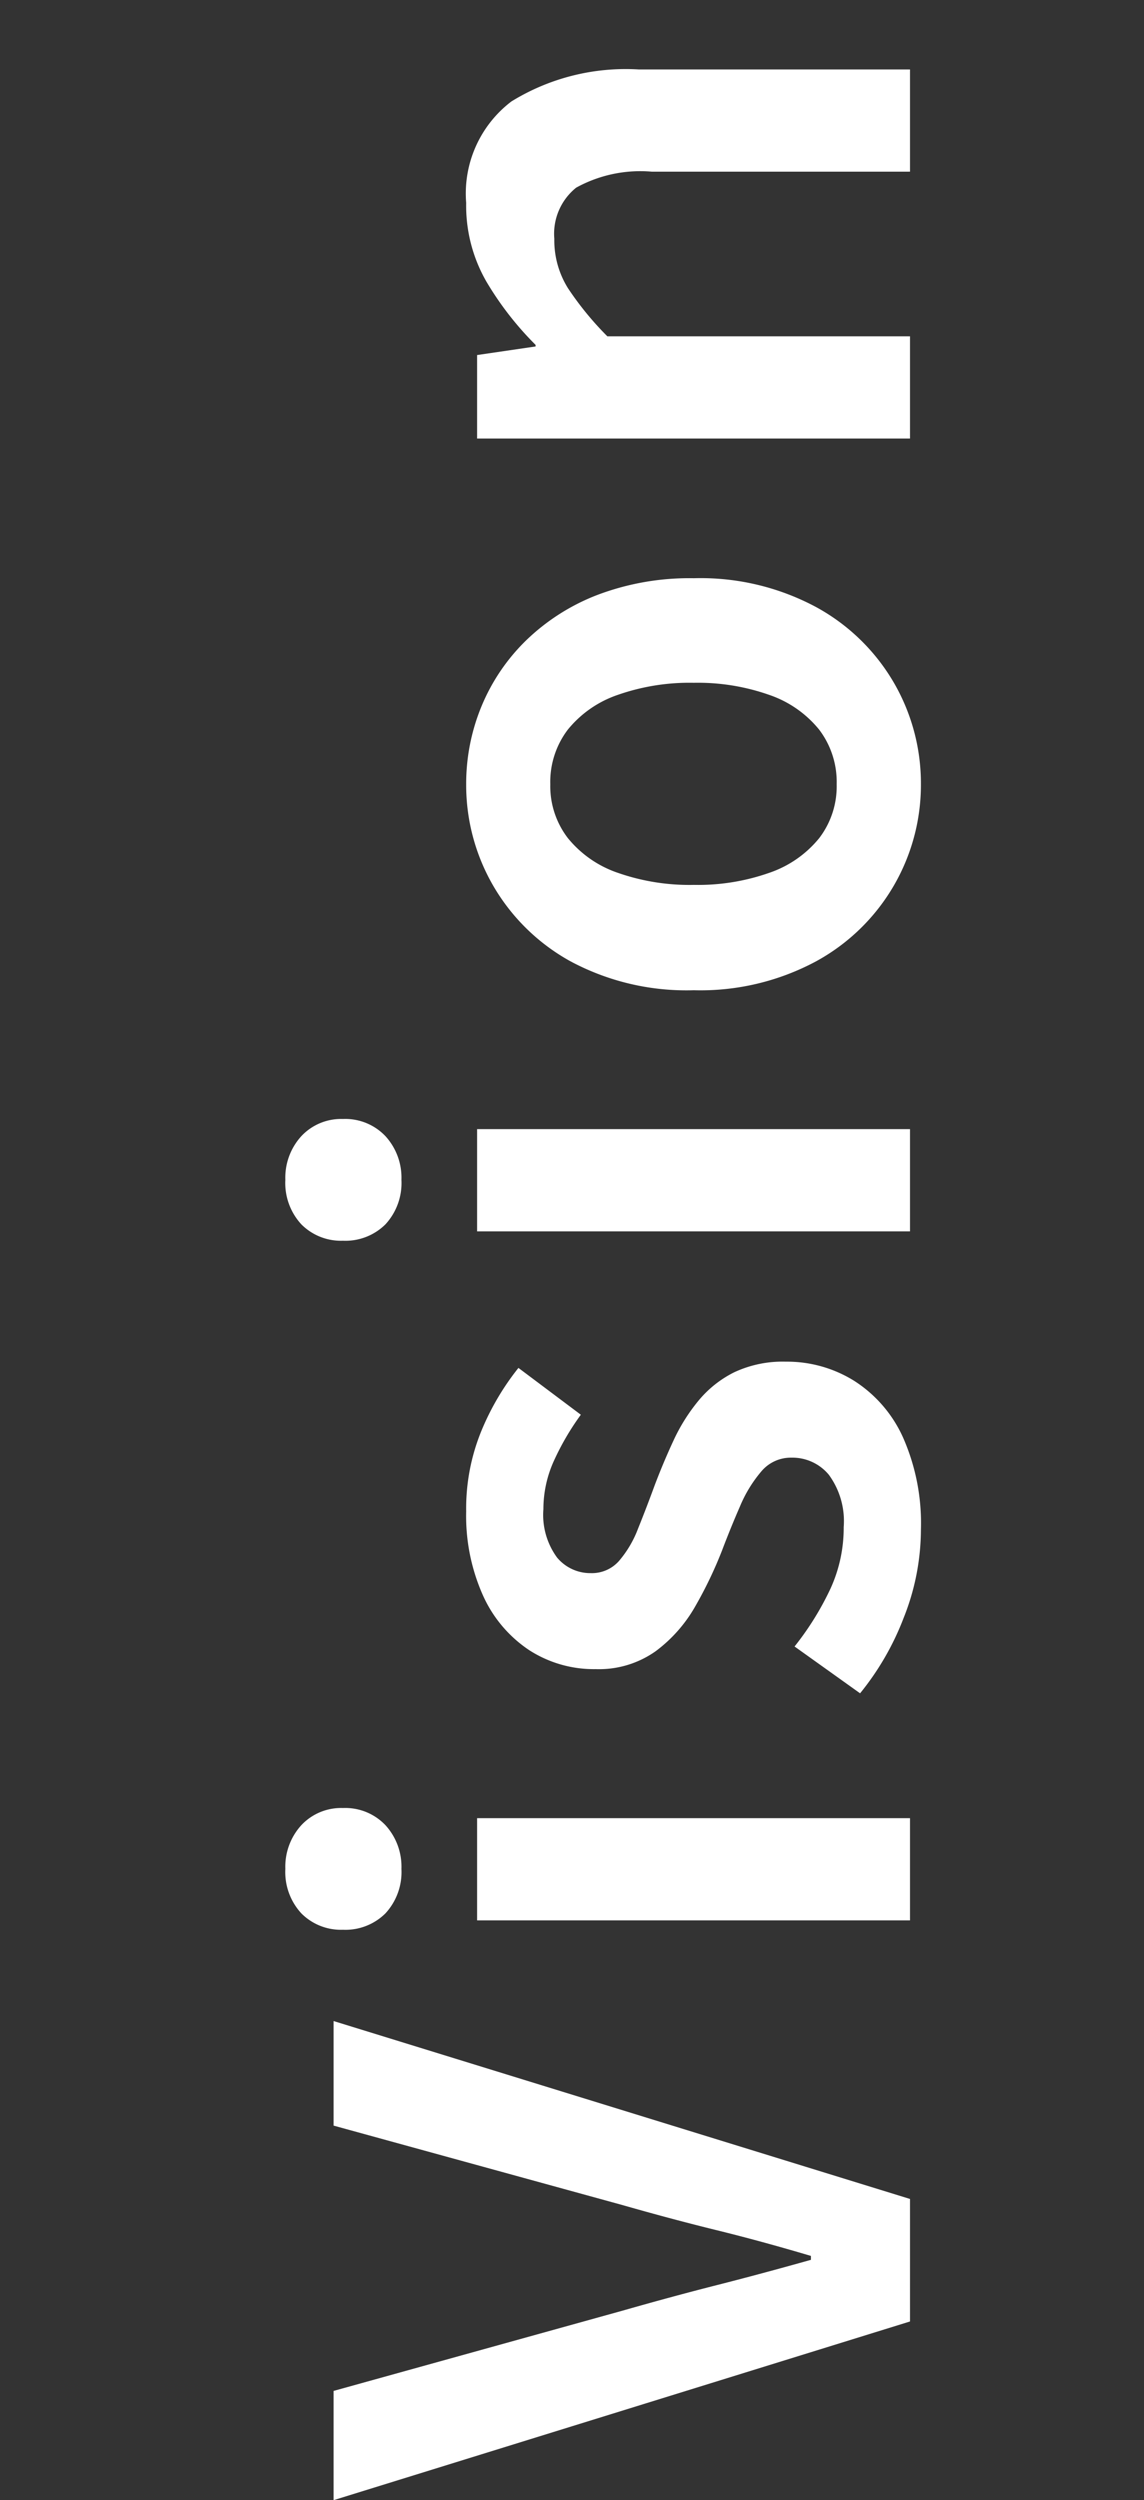 <?xml version="1.0" encoding="UTF-8"?> <svg xmlns="http://www.w3.org/2000/svg" width="44" height="96.12" viewBox="0 0 44 96.12"><rect x="0" y="0" width="44" height="96.12" fill="#333333" stroke="none"/><g transform="translate(-806 -3002)"><path d="M6.75,0-.12-22.17h4.2L7.17-11.04q.54,1.89.975,3.6T9.12-3.81h.15q.57-1.92.99-3.63t.96-3.6l3.06-11.13H18.3L11.46,0ZM22.17,0V-16.65H26.1V0Zm1.98-19.56a2.343,2.343,0,0,1-1.71-.615,2.181,2.181,0,0,1-.63-1.635,2.143,2.143,0,0,1,.63-1.6,2.343,2.343,0,0,1,1.71-.615,2.367,2.367,0,0,1,1.68.615,2.092,2.092,0,0,1,.66,1.6,2.129,2.129,0,0,1-.66,1.635A2.367,2.367,0,0,1,24.15-19.56ZM37.2.42a9.2,9.2,0,0,1-3.39-.66A10.574,10.574,0,0,1,30.9-1.92l1.8-2.52a11.2,11.2,0,0,0,2.22,1.38,5.609,5.609,0,0,0,2.37.51,3.014,3.014,0,0,0,2.01-.57,1.821,1.821,0,0,0,.66-1.44,1.481,1.481,0,0,0-.525-1.155,5.1,5.1,0,0,0-1.35-.825q-.825-.36-1.695-.69a15.928,15.928,0,0,1-2.13-1.02,5.588,5.588,0,0,1-1.74-1.53,3.769,3.769,0,0,1-.69-2.31,4.585,4.585,0,0,1,.735-2.565,4.971,4.971,0,0,1,2.1-1.77,7.483,7.483,0,0,1,3.225-.645,7.86,7.86,0,0,1,3.135.6,9.951,9.951,0,0,1,2.385,1.41l-1.8,2.4a10.061,10.061,0,0,0-1.77-1.035,4.486,4.486,0,0,0-1.86-.405,2.772,2.772,0,0,0-1.86.525,1.664,1.664,0,0,0-.6,1.3,1.389,1.389,0,0,0,.465,1.08,4.179,4.179,0,0,0,1.245.735q.78.315,1.68.645.87.33,1.71.72a7.054,7.054,0,0,1,1.53.96,4.213,4.213,0,0,1,1.095,1.38,4.395,4.395,0,0,1,.405,1.98,4.881,4.881,0,0,1-.735,2.625A5.034,5.034,0,0,1,40.74-.27,8.154,8.154,0,0,1,37.2.42ZM48.66,0V-16.65h3.93V0Zm1.98-19.56a2.343,2.343,0,0,1-1.71-.615,2.181,2.181,0,0,1-.63-1.635,2.143,2.143,0,0,1,.63-1.6,2.343,2.343,0,0,1,1.71-.615,2.367,2.367,0,0,1,1.68.615,2.092,2.092,0,0,1,.66,1.6,2.129,2.129,0,0,1-.66,1.635A2.367,2.367,0,0,1,50.64-19.56ZM65.85.42A7.717,7.717,0,0,1,61.965-.615a7.747,7.747,0,0,1-2.925-3,9.4,9.4,0,0,1-1.11-4.7,9.443,9.443,0,0,1,1.11-4.74,7.774,7.774,0,0,1,2.925-2.985A7.717,7.717,0,0,1,65.85-17.07a7.785,7.785,0,0,1,2.985.585,7.572,7.572,0,0,1,2.535,1.71,8.138,8.138,0,0,1,1.755,2.745,10,10,0,0,1,.645,3.72,9.4,9.4,0,0,1-1.11,4.7,7.747,7.747,0,0,1-2.925,3A7.717,7.717,0,0,1,65.85.42Zm0-3.24a3.323,3.323,0,0,0,2.1-.675,4.228,4.228,0,0,0,1.335-1.92,8.254,8.254,0,0,0,.465-2.9,8.35,8.35,0,0,0-.465-2.925,4.228,4.228,0,0,0-1.335-1.92,3.323,3.323,0,0,0-2.1-.675,3.277,3.277,0,0,0-2.07.675,4.228,4.228,0,0,0-1.335,1.92A8.35,8.35,0,0,0,61.98-8.31a8.254,8.254,0,0,0,.465,2.9,4.228,4.228,0,0,0,1.335,1.92A3.277,3.277,0,0,0,65.85-2.82ZM79.14,0V-16.65h3.21l.33,2.25h.06a12.217,12.217,0,0,1,2.43-1.89,5.843,5.843,0,0,1,3.03-.78,4.445,4.445,0,0,1,3.9,1.74,8.376,8.376,0,0,1,1.23,4.89V0H89.4V-9.93a5.112,5.112,0,0,0-.615-2.91,2.272,2.272,0,0,0-1.965-.84,3.471,3.471,0,0,0-1.9.525A12.019,12.019,0,0,0,83.07-11.64V0Z" transform="translate(841 3098) rotate(-90)" fill="#fff"></path><rect width="44" height="96" transform="translate(806 3002)" fill="rgba(255,255,255,0)"></rect></g></svg> 